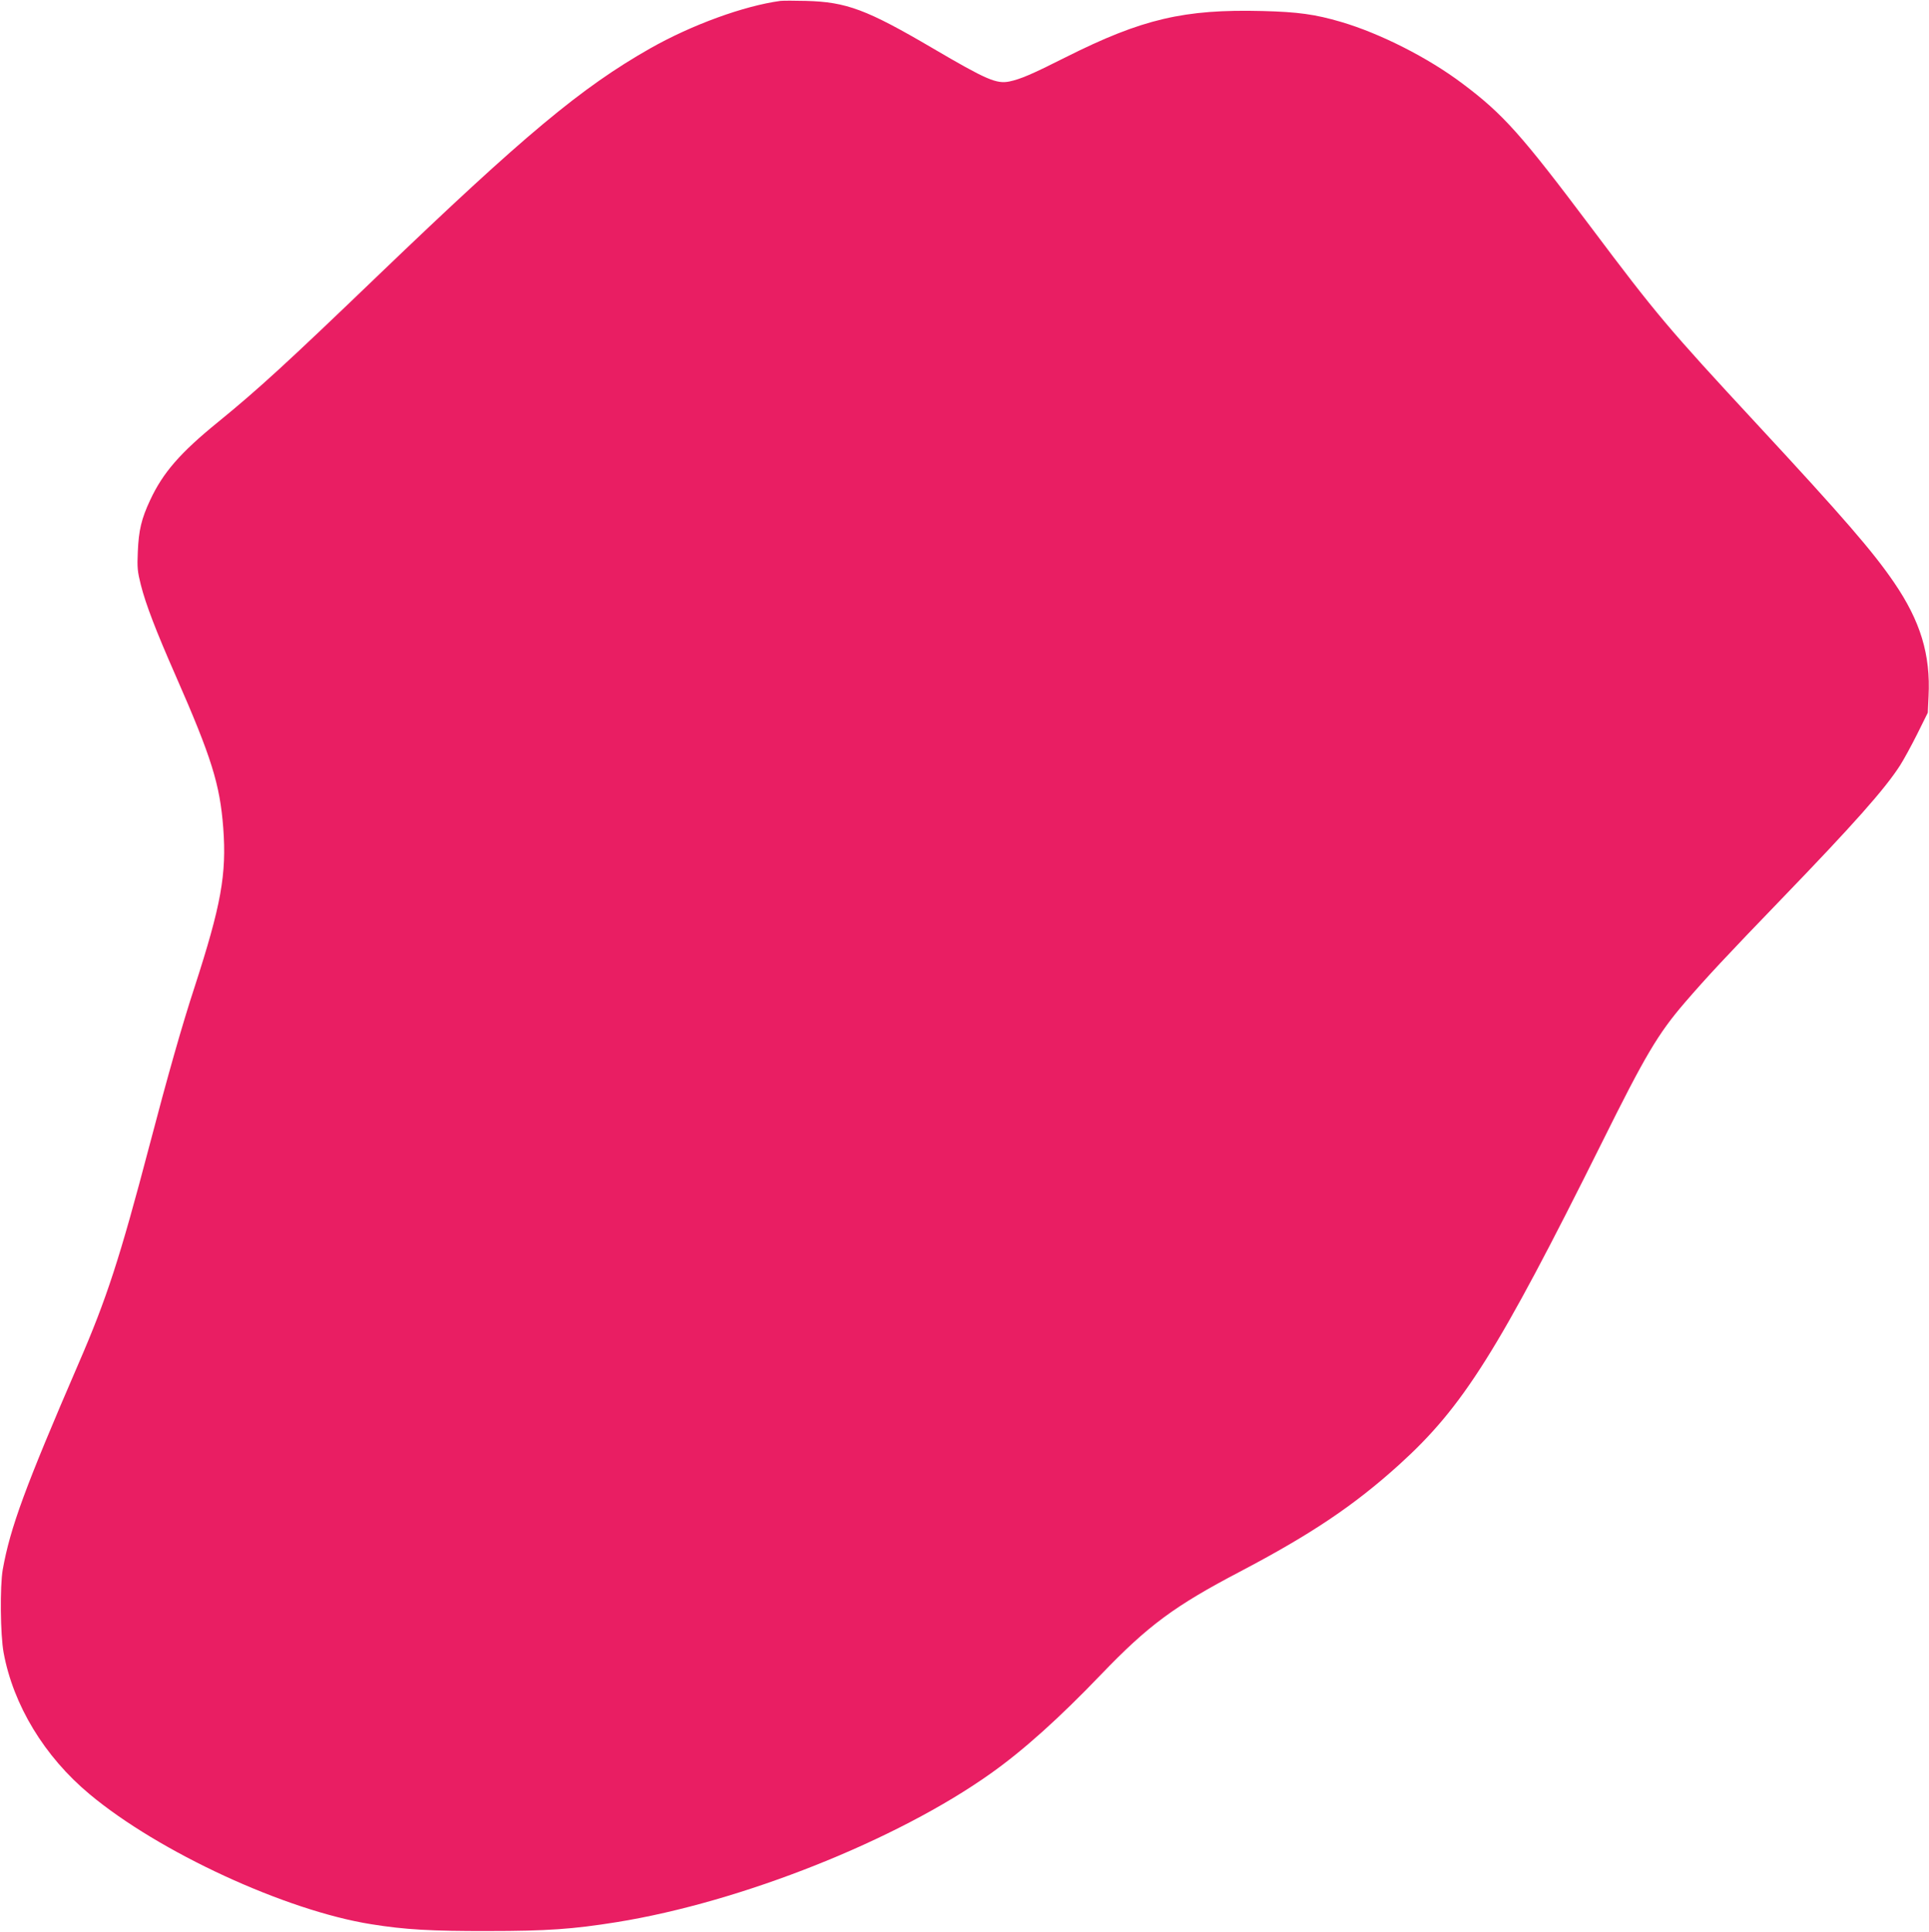<?xml version="1.0" standalone="no"?>
<!DOCTYPE svg PUBLIC "-//W3C//DTD SVG 20010904//EN"
 "http://www.w3.org/TR/2001/REC-SVG-20010904/DTD/svg10.dtd">
<svg version="1.0" xmlns="http://www.w3.org/2000/svg"
 width="1278pt" height="1280pt" viewBox="0 0 1278 1280"
 preserveAspectRatio="xMidYMid meet">
<g transform="translate(0,1280) scale(0.1,-0.1)"
fill="#e91e63" stroke="none">
<path d="M5170 12794 c-242 -33 -586 -158 -863 -315 -456 -259 -834 -575
-1797 -1499 -615 -591 -799 -759 -1065 -976 -251 -204 -365 -335 -450 -517
-58 -124 -76 -200 -82 -342 -5 -106 -2 -132 20 -220 33 -130 100 -304 230
-600 239 -544 294 -722 316 -1010 23 -308 -14 -512 -190 -1055 -82 -250 -178
-588 -299 -1050 -196 -746 -283 -1014 -470 -1445 -352 -815 -452 -1085 -502
-1365 -19 -112 -16 -431 6 -550 64 -347 270 -688 569 -937 459 -384 1300 -772
1867 -862 223 -36 400 -46 775 -45 387 0 560 12 852 59 825 133 1856 543 2477
985 216 153 456 369 731 656 312 325 487 454 918 680 476 250 760 441 1058
711 422 382 654 751 1342 2133 286 576 371 720 548 926 143 166 275 308 643
689 473 490 684 727 785 885 23 36 74 129 113 207 l70 141 5 109 c14 276 -54
498 -228 753 -139 204 -335 431 -910 1051 -586 632 -666 727 -1096 1300 -464
618 -584 753 -855 956 -227 171 -545 332 -804 408 -170 50 -284 66 -521 72
-518 13 -796 -52 -1302 -306 -226 -114 -299 -145 -374 -161 -85 -17 -151 11
-507 220 -438 257 -572 307 -840 314 -74 2 -151 2 -170 0z"/>
</g>
</svg>
